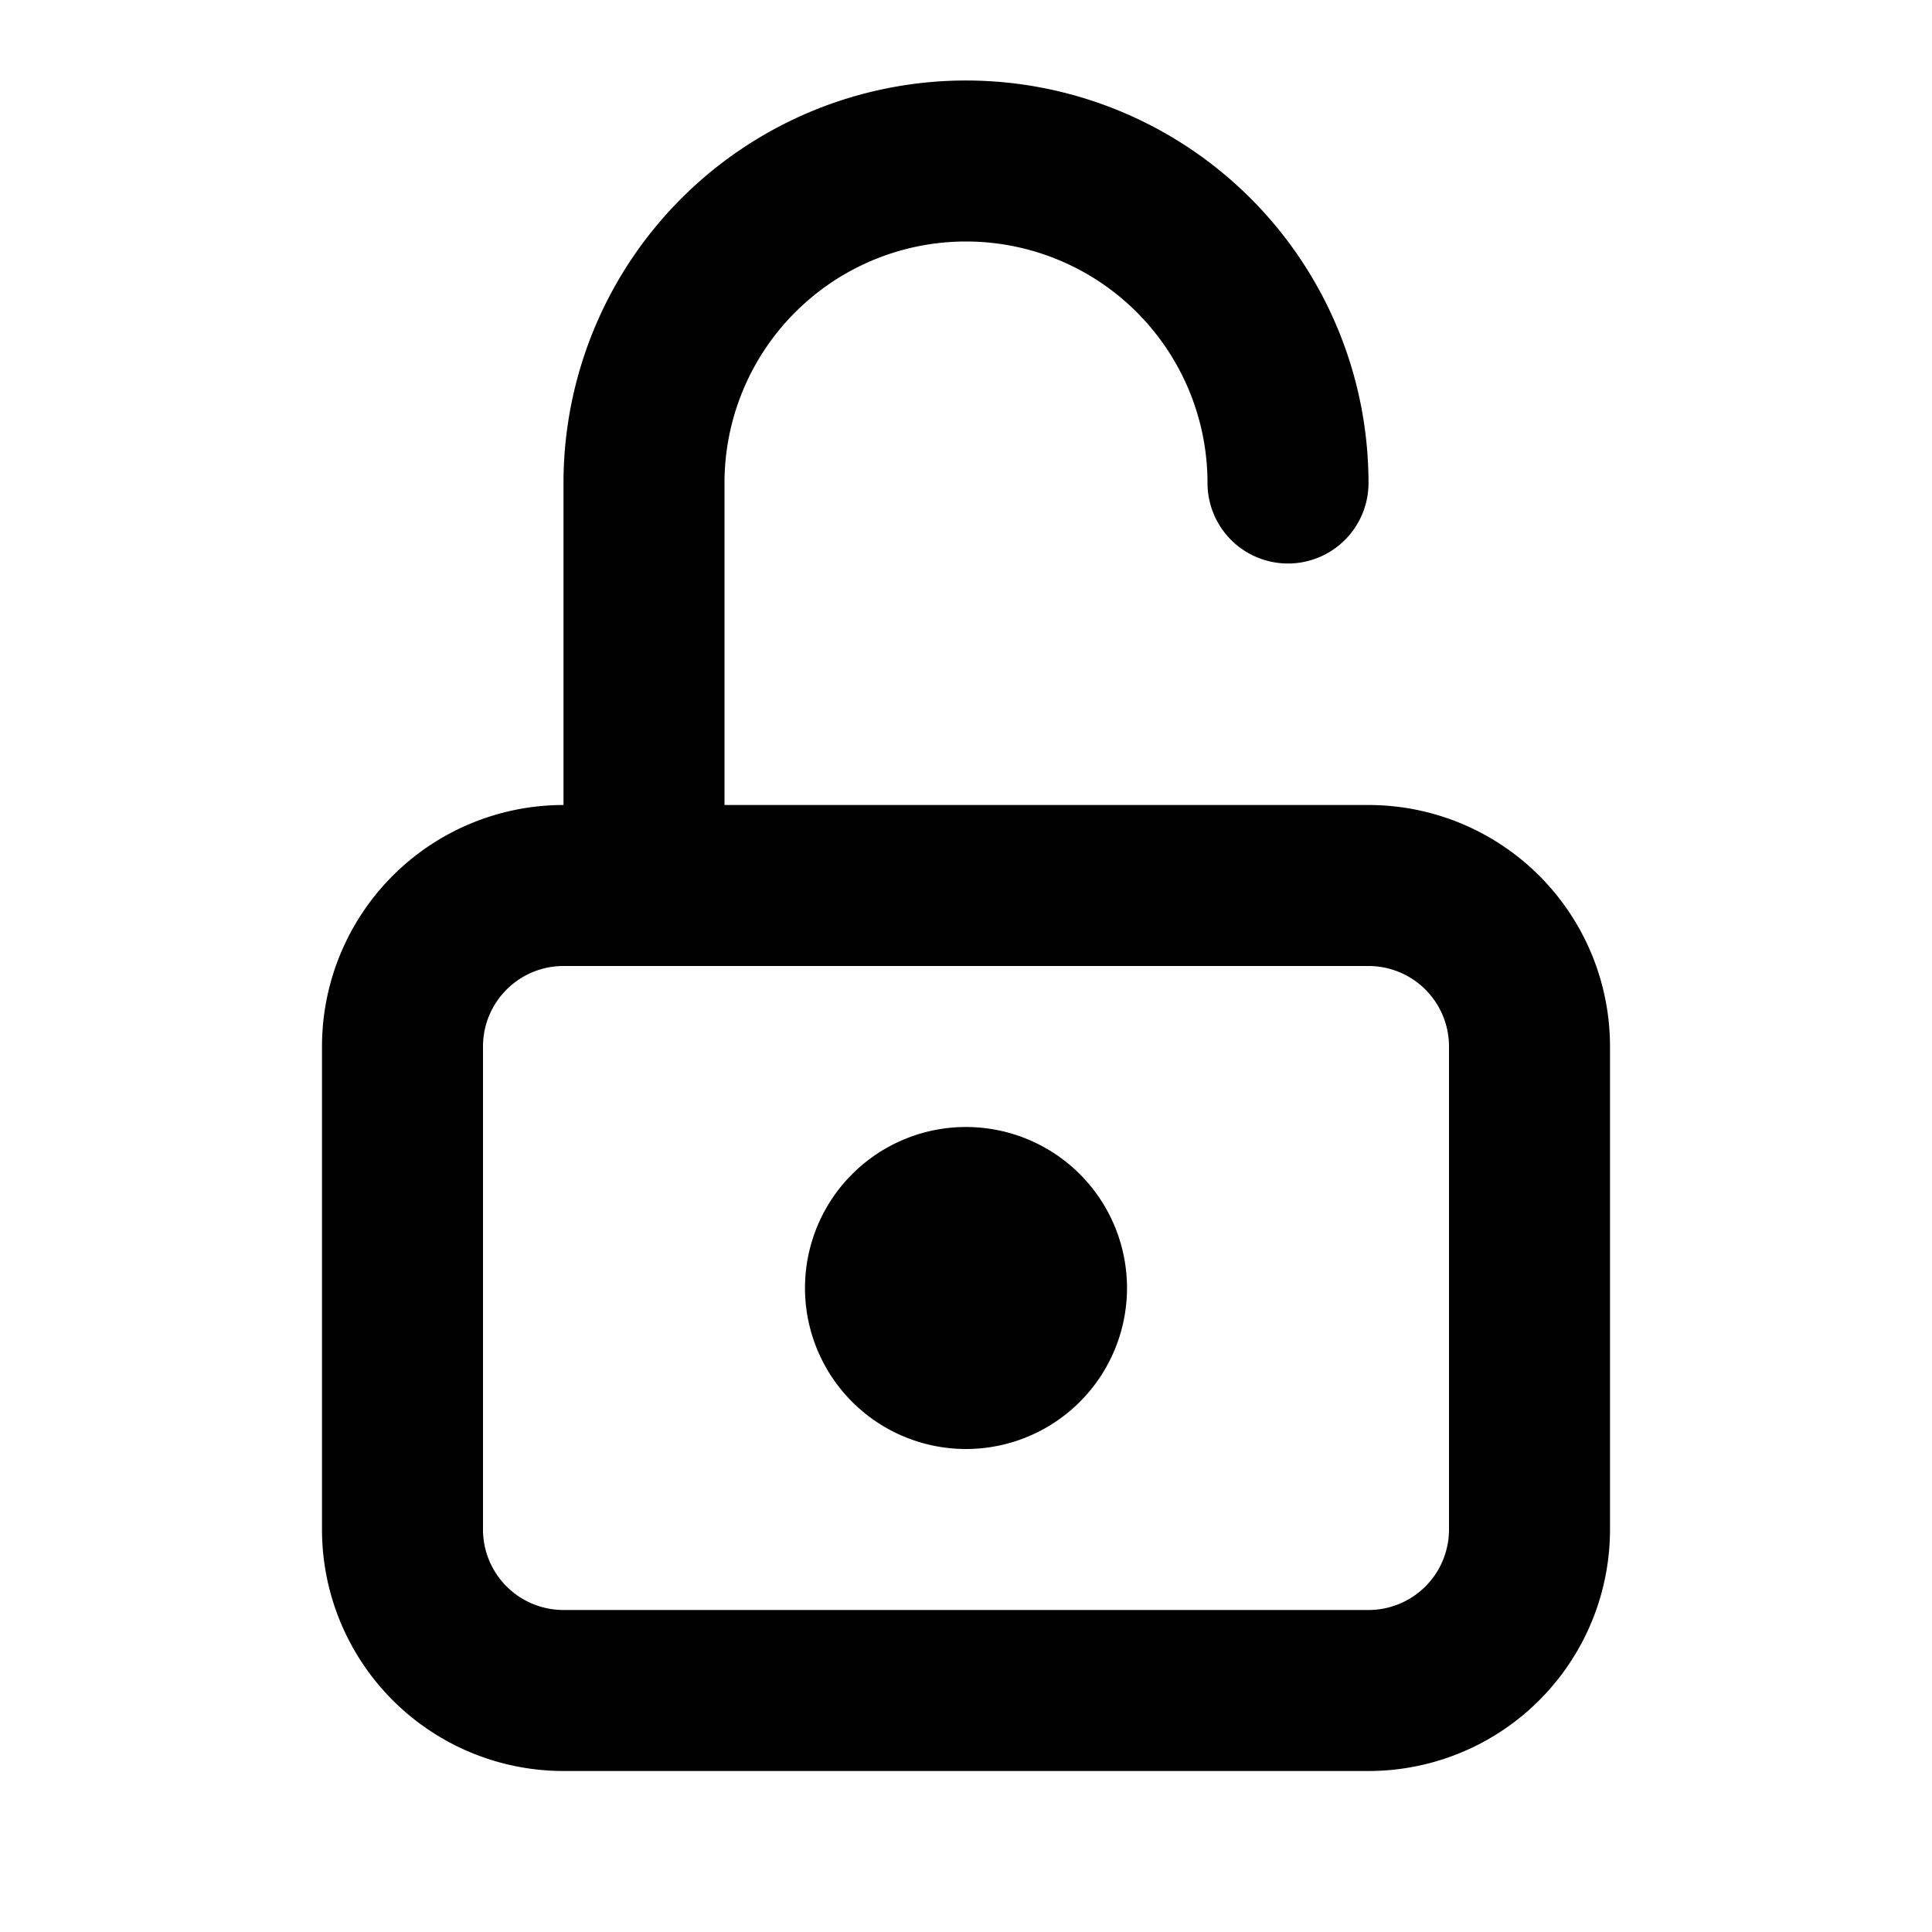 <svg xmlns="http://www.w3.org/2000/svg" class="icon icon-tabler icon-tabler-lock-open" width="24" height="24" viewBox="0 0 24 24" stroke-width="2" stroke="currentColor" fill="none" stroke-linecap="round" stroke-linejoin="round">
  <path stroke="none" d="M0 0h24v24H0z" fill="none"/>
  <path d="M5 11m0 2a2 2 0 0 1 2 -2h10a2 2 0 0 1 2 2v6a2 2 0 0 1 -2 2h-10a2 2 0 0 1 -2 -2z" />
  <path d="M12 16m-1 0a1 1 0 1 0 2 0a1 1 0 1 0 -2 0" />
  <path d="M8 11v-5a4 4 0 0 1 8 0" />
</svg>


